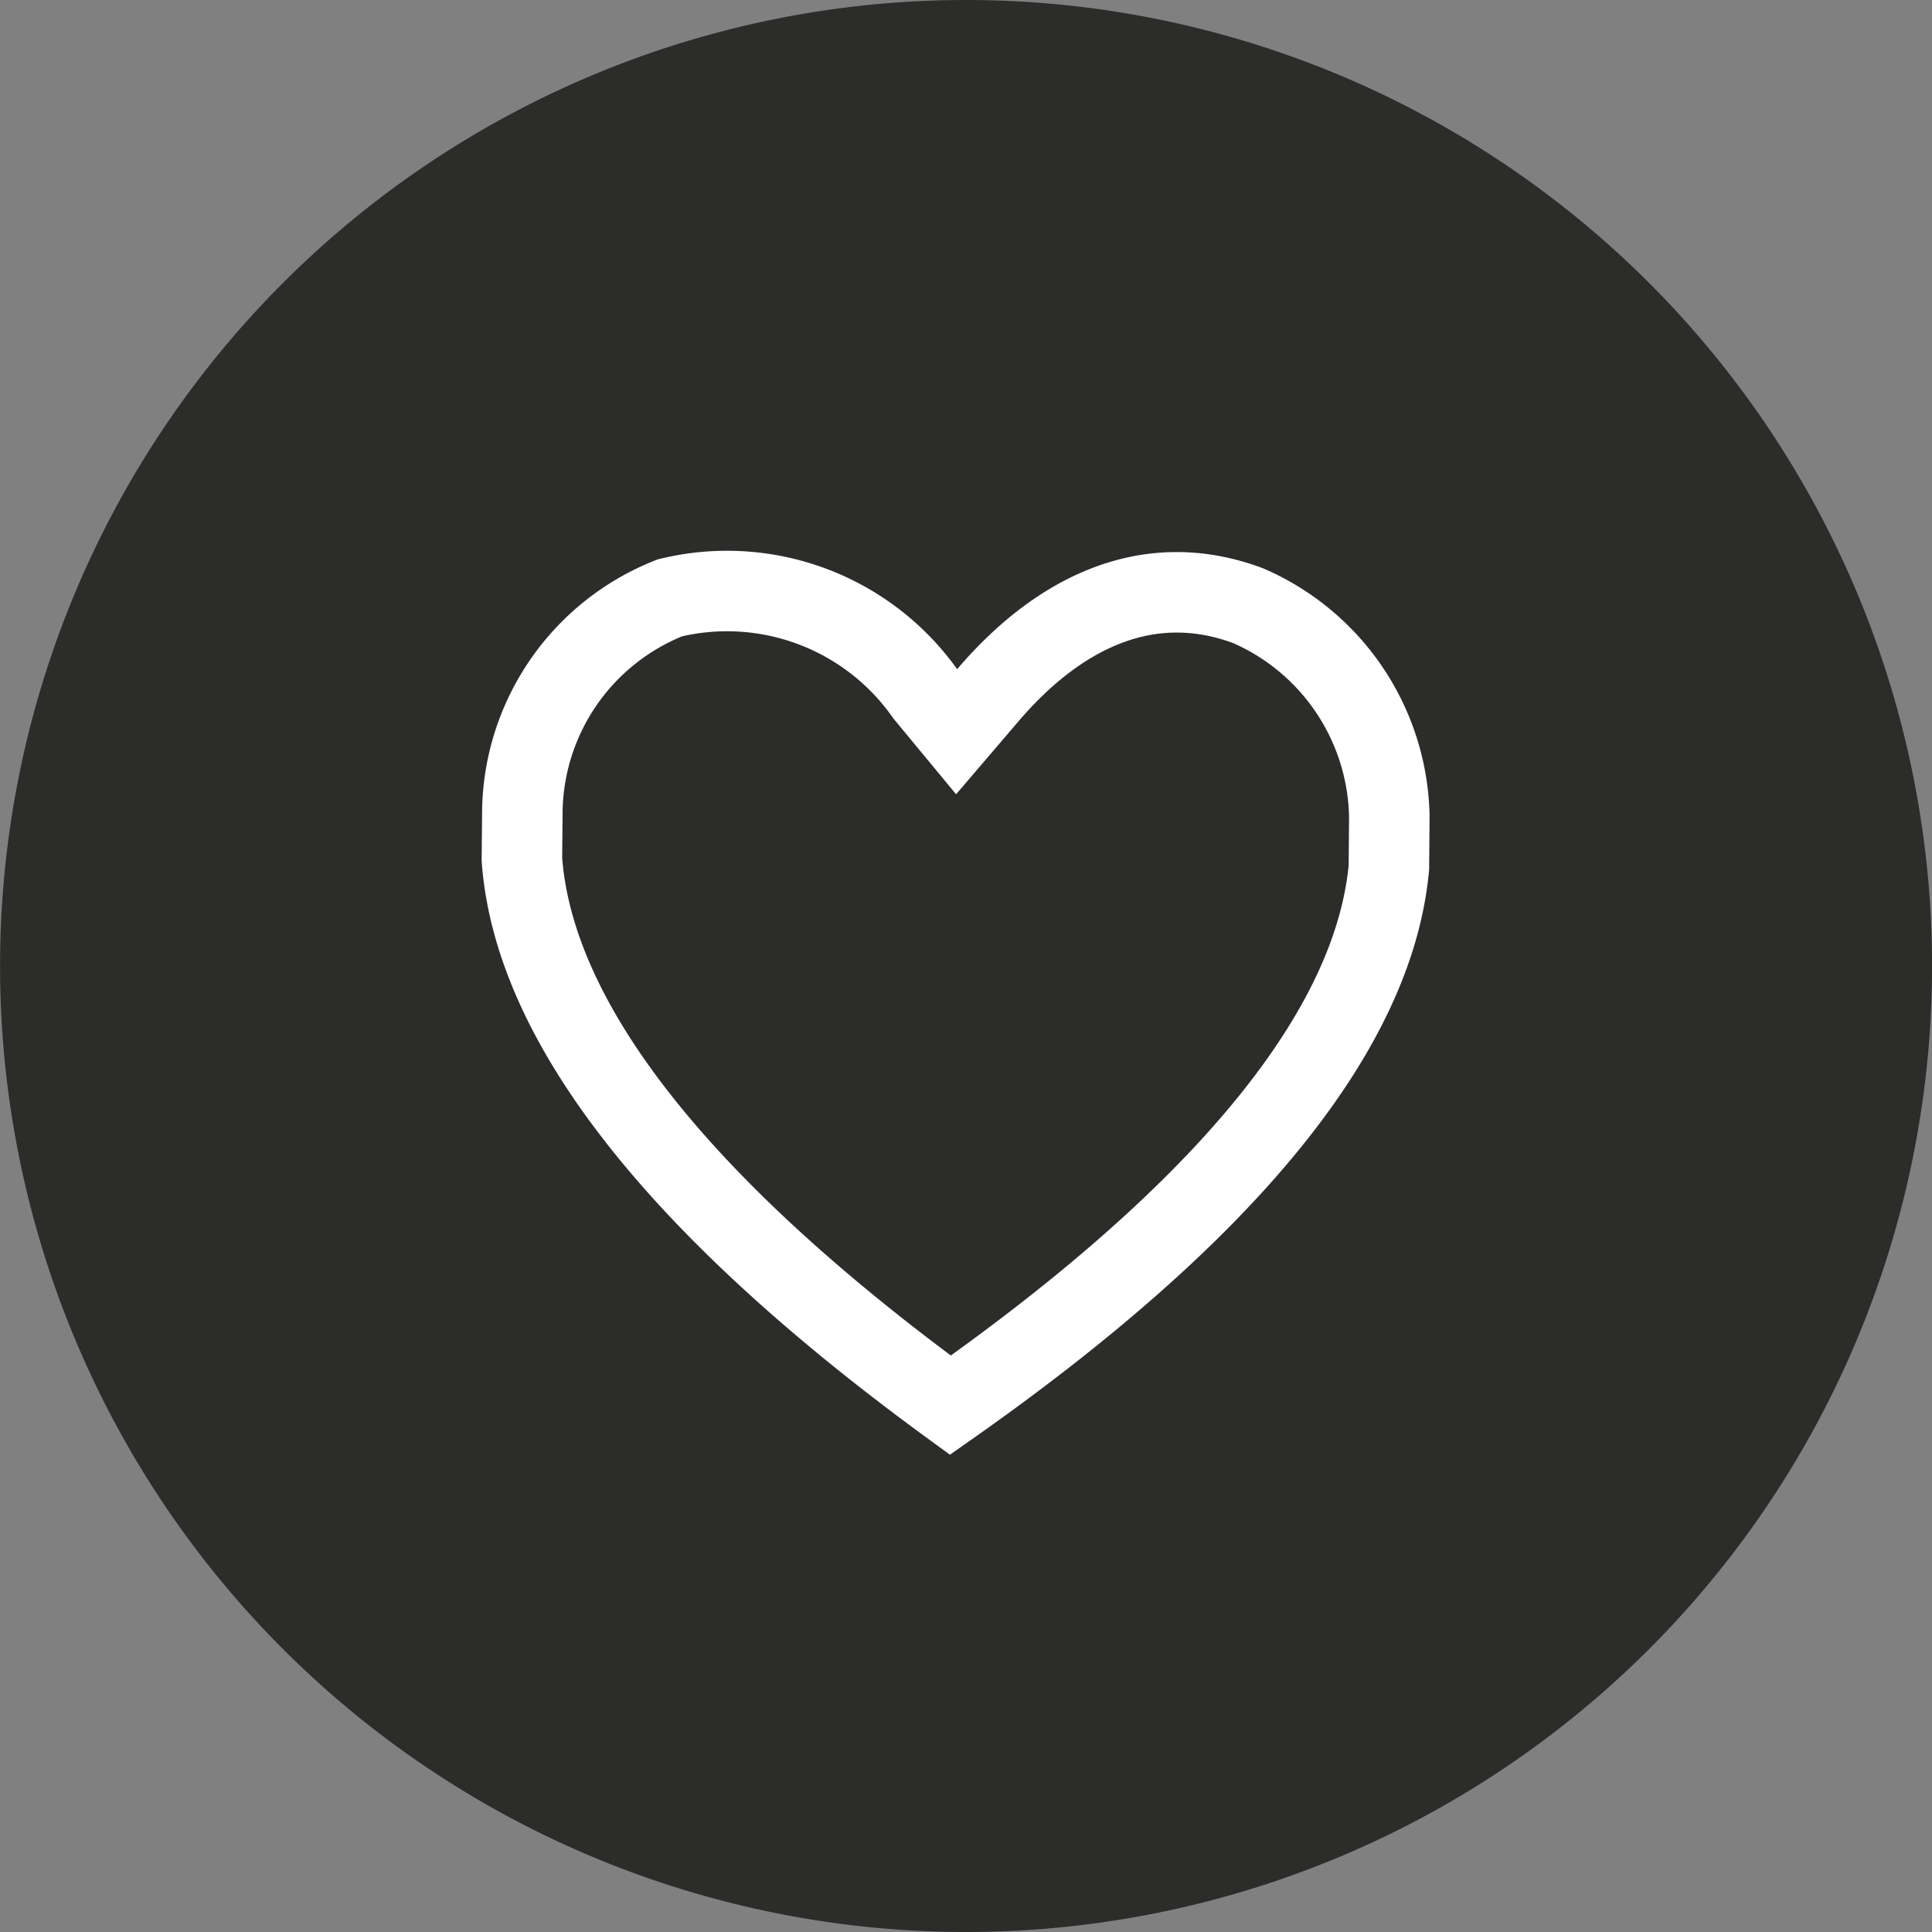 <svg xmlns="http://www.w3.org/2000/svg" width="36" height="36" viewBox="0 0 36 36">
  <rect x="0" y="0" width="36" height="36" fill="#808080" stroke="none"/>
  <g id="Groupe_573" data-name="Groupe 573" transform="translate(-1654.83 -137.25)">
    <path id="Tracé_204" data-name="Tracé 204" d="M-12.482-6.241a18,18,0,0,1-18,18,18,18,0,0,1-18-18,18,18,0,0,1,18-18,18,18,0,0,1,18,18" transform="translate(1703.313 161.491)" fill="#2c2c2b"/>
    <path id="Tracé_205" data-name="Tracé 205" d="M.5,5.536C.724,8.575,3.41,12,8.484,15.706c5.143-3.616,7.891-6.986,8.171-10.021,0,0,.008-.948.008-.949A4.371,4.371,0,0,0,14.031.808c-1.931-.72-3.6.21-4.839,1.657L8.6,3.157l-.579-.7A4.519,4.519,0,0,0,3.258.662,4.34,4.34,0,0,0,.509,4.586Z" transform="translate(1664.055 147.728)" fill="#2c2c2b" stroke="#fff" stroke-miterlimit="10" stroke-width="1.5"/>
  </g>
</svg>
